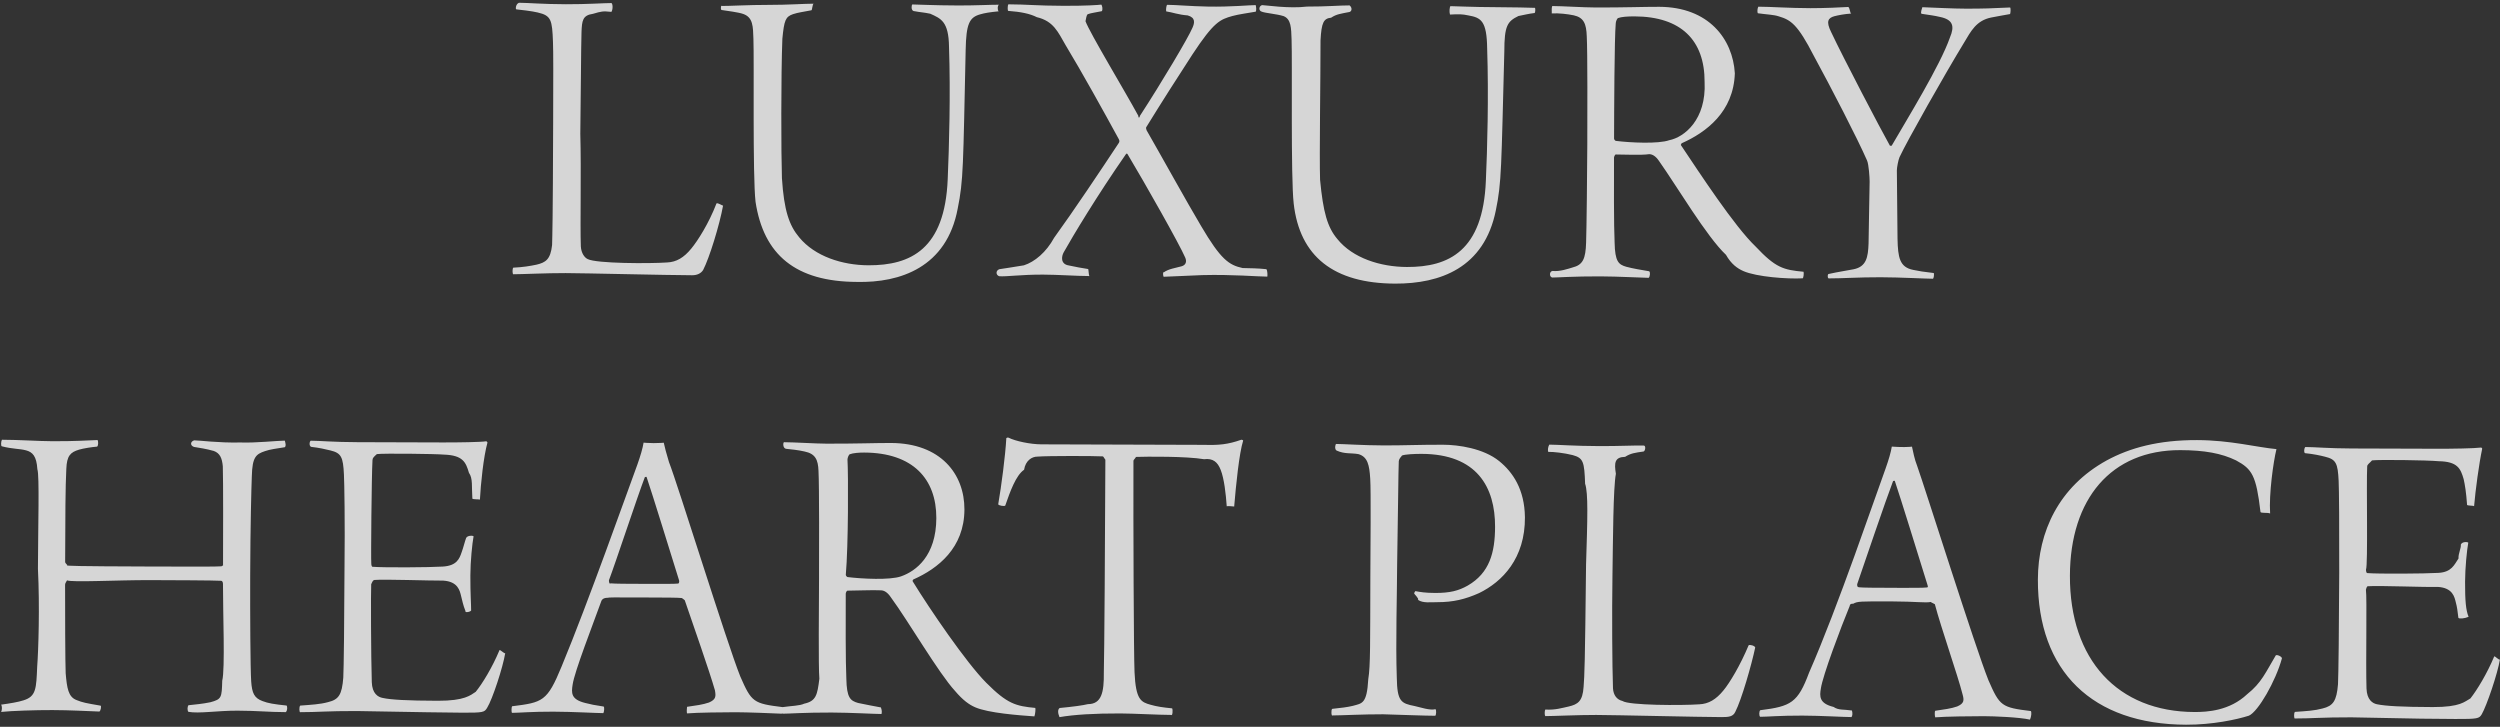 <svg 
 xmlns="http://www.w3.org/2000/svg"
 xmlns:xlink="http://www.w3.org/1999/xlink"
 width="798px" height="232px">
<rect width="100%" height="100%" fill="#333333" stroke="none"/>
<path fill-rule="evenodd"  opacity="0.8" fill="rgb(255, 255, 255)"
 d="M792.179,227.986 C791.334,229.383 790.914,229.522 783.774,229.499 C776.774,229.477 772.435,229.43 750.596,228.974 C741.216,228.945 737.854,229.354 732.535,229.337 C732.255,229.56 732.120,227.656 732.541,227.237 C736.42,226.968 738.842,226.837 741.365,226.145 C744.727,225.316 745.852,223.779 746.290,218.41 C746.437,215.941 746.629,199.422 746.681,182.902 C746.725,169.42 746.627,155.602 746.494,153.501 C746.232,147.900 745.676,146.639 742.178,145.788 C740.500,145.362 738.541,144.936 735.742,144.647 C735.323,144.366 735.467,142.966 735.888,142.688 C738.968,142.697 743.27,143.130 750.727,143.155 L777.746,143.240 C782.926,143.256 789.787,143.138 791.888,142.865 C792.28,142.865 792.307,143.146 792.306,143.286 C791.32,147.902 790.165,156.439 789.730,161.58 C789.449,161.337 787.909,161.472 787.490,161.191 C787.222,157.270 786.810,154.749 786.396,152.927 C785.427,149.564 784.454,147.321 778.435,147.22 C774.795,146.871 759.256,146.682 757.15,146.954 C756.34,147.91 755.611,148.210 755.609,148.910 C755.313,153.949 755.89,180.548 755.225,181.809 C755.223,182.369 755.361,182.929 755.641,182.930 C759.140,183.221 773.980,183.128 778.41,182.861 C782.522,182.595 783.369,180.358 784.76,178.260 C784.641,176.722 785.66,174.903 785.492,173.84 C785.913,172.806 787.733,172.951 787.872,173.232 C787.445,175.471 786.867,181.209 786.852,185.689 C786.833,191.709 787.104,194.790 787.97,196.889 C786.675,197.448 784.995,197.583 784.717,197.22 C784.443,194.921 784.307,193.801 783.892,192.259 C783.477,190.578 782.926,187.636 778.167,187.341 C773.968,187.48 759.549,186.862 755.768,187.131 C755.488,187.130 755.205,188.109 755.204,188.249 C755.57,190.628 755.131,211.489 755.385,219.749 C755.513,223.390 757.330,224.516 758.729,224.800 C761.527,225.369 766.566,225.665 776.506,225.696 C785.46,225.723 786.732,223.908 788.557,222.94 C790.663,220.281 793.900,214.971 796.157,209.518 C796.438,209.379 797.695,210.83 797.974,210.504 C797.260,214.982 793.727,225.330 792.179,227.986 ZM697.806,231.328 C667.986,231.233 650.400,214.378 650.492,184.978 C650.541,169.718 657.167,155.39 672.452,146.967 C679.885,142.931 688.993,140.440 701.33,140.478 C711.953,140.512 720.346,142.779 726.644,143.359 C725.651,147.415 724.219,157.631 724.62,163.90 C723.780,163.510 721.539,163.922 721.541,163.362 C720.177,151.738 718.86,149.72 713.752,146.958 C709.140,144.703 703.683,143.706 695.983,143.682 C673.863,143.612 660.794,159.251 660.716,183.750 C660.631,210.630 675.979,227.199 700.479,227.276 C704.539,227.289 711.680,226.891 717.297,221.589 C721.88,217.961 723.199,214.608 726.437,209.18 C726.857,208.879 728.395,209.584 728.393,210.144 C726.410,217.418 720.779,227.200 717.835,228.451 C713.911,229.698 706.206,231.354 697.806,231.328 ZM633.273,228.604 C629.913,228.593 620.672,228.704 617.732,228.975 C617.592,228.694 617.457,227.154 617.738,226.875 C620.539,226.464 622.780,226.191 624.742,225.497 C626.986,224.524 626.989,223.544 626.435,221.582 C624.914,215.557 619.641,200.561 617.6,192.852 C617.6,192.852 616.168,192.150 616.28,192.149 C614.628,192.5 611.688,191.996 603.8,191.968 C593.628,191.939 592.928,191.936 591.528,192.72 C591.108,192.71 590.546,192.629 590.405,193.48 C587.582,200.319 581.793,215.701 581.221,219.759 C580.793,222.278 580.646,224.518 585.262,225.652 C586.941,226.77 588.200,226.361 591.138,226.791 C591.417,227.72 591.273,228.611 590.992,228.890 C588.472,228.882 581.193,228.439 575.33,228.420 C568.173,228.398 563.972,228.805 561.872,228.798 C561.452,228.657 561.458,226.977 561.879,226.698 C571.683,225.469 573.86,224.354 577.459,214.7 C586.62,193.875 598.776,157.935 601.882,149.545 C602.871,146.748 603.579,144.370 603.864,142.551 C604.4,142.551 605.124,142.695 607.84,142.701 C609.184,142.708 610.164,142.571 610.304,142.571 C610.580,143.832 611.133,146.74 611.965,148.736 C614.463,155.744 630.542,206.755 634.709,217.128 C638.323,225.400 638.881,225.821 648.258,226.971 C648.537,227.392 648.392,228.791 647.971,229.70 C644.472,228.919 636.493,228.614 633.273,228.604 ZM615.205,186.547 C611.879,175.896 606.890,159.640 604.810,153.474 C604.670,153.473 604.250,153.472 604.249,153.612 C601.991,159.485 594.925,180.323 592.806,186.476 C592.804,187.36 592.943,187.316 593.363,187.458 C594.622,187.602 598.122,187.613 605.682,187.637 C608.762,187.646 614.222,187.664 614.922,187.526 C615.62,187.526 615.344,187.107 615.205,186.547 ZM635.593,5.590 C630.830,6.555 629.139,9.910 626.887,13.683 C620.836,23.604 608.728,44.985 606.332,50.158 C605.909,51.137 605.482,53.515 605.479,54.355 C605.598,61.76 605.572,69.196 605.690,76.196 C605.811,82.216 606.361,85.298 610.698,86.152 C612.937,86.579 613.497,86.721 617.275,87.153 C617.414,87.573 617.270,88.832 616.990,88.972 C614.470,88.964 606.771,88.519 600.331,88.499 C593.331,88.477 588.10,88.880 583.670,88.866 C583.251,88.585 583.394,87.466 583.676,87.46 C586.756,86.776 589.558,86.365 591.659,85.952 C595.722,85.124 596.291,82.186 596.445,77.707 C596.606,71.127 596.629,63.847 596.787,57.968 C596.794,56.8 596.525,52.507 595.969,51.245 C592.911,44.236 584.423,27.829 578.994,17.872 C573.8,7.73 571.610,6.368 567.834,5.236 C566.16,4.671 564.196,4.665 561.117,4.235 C560.838,3.814 560.982,2.555 561.264,2.136 C565.324,2.148 570.922,2.586 577.922,2.608 C581.842,2.621 588.283,2.361 589.964,2.226 C590.523,2.508 590.518,4.48 590.97,4.327 C588.696,4.462 586.735,4.876 585.614,5.152 C583.513,5.706 582.809,6.824 584.478,10.189 C588.372,18.461 600.340,41.319 603.264,46.508 L603.824,46.510 C608.751,37.986 619.27,20.98 622.413,11.989 C623.964,8.354 623.411,6.252 619.214,5.399 C617.395,4.973 616.135,4.829 613.337,4.400 C612.918,3.979 613.63,2.439 613.623,2.301 C617.823,2.454 623.142,2.751 627.482,2.765 C632.942,2.782 636.22,2.652 641.623,2.389 C641.902,2.670 641.757,4.210 641.616,4.489 C640.216,4.765 637.554,5.177 635.593,5.590 ZM560.41,78.712 C566.740,85.453 569.258,86.161 575.696,86.741 C575.835,87.22 575.690,88.701 575.409,88.840 C570.508,89.105 560.711,88.374 556.517,86.541 C554.559,85.694 552.604,84.288 550.93,81.340 C544.791,75.584 535.183,59.33 529.607,51.456 C528.493,49.772 527.374,49.209 526.394,49.205 C524.15,49.58 518.134,49.319 515.754,49.312 C515.474,49.311 515.192,50.10 515.191,50.290 C515.168,57.710 515.122,72.270 515.385,77.451 C515.506,83.471 516.623,84.455 519.141,85.163 C521.239,85.729 523.898,86.158 526.416,86.586 C526.835,86.867 526.691,88.266 526.270,88.685 C524.450,88.679 516.611,88.235 510.731,88.216 C502.51,88.189 497.150,88.593 495.50,88.587 C494.490,88.445 494.496,86.625 495.57,86.487 C497.858,86.75 500.519,85.804 501.920,85.388 C505.283,84.559 506.129,82.602 506.285,77.422 C506.437,73.642 506.640,53.623 506.664,46.203 C506.690,38.83 506.759,16.103 506.495,11.63 C506.366,7.562 505.532,5.600 502.34,4.889 C500.216,4.463 497.697,4.175 495.317,4.27 C495.38,3.746 495.183,2.67 495.464,1.928 C498.824,1.938 505.262,2.379 509.42,2.391 C518.282,2.420 524.723,2.160 529.623,2.176 C545.443,2.226 553.112,12.50 553.76,23.390 C553.37,35.710 544.616,42.263 536.765,45.738 C536.484,46.17 536.484,46.297 536.623,46.438 C542.55,55.275 553.622,72.251 560.41,78.712 ZM544.107,26.161 C544.149,12.862 536.613,5.278 521.73,5.229 C519.533,5.224 517.573,5.358 516.452,5.774 C516.171,5.913 515.748,6.892 515.746,7.452 C515.311,12.210 515.239,35.30 515.210,44.270 C515.209,44.550 515.628,44.971 515.768,44.972 C520.386,45.547 529.345,45.995 532.849,44.746 C537.614,43.81 544.69,38.201 544.107,26.161 ZM524.628,142.21 C525.47,142.162 525.182,143.982 524.621,144.121 C521.820,144.532 520.559,144.668 518.738,145.82 C515.376,145.911 515.230,147.731 515.79,151.230 C514.924,155.850 514.872,172.230 514.696,183.709 C514.518,195.889 514.606,212.269 514.863,219.690 C514.995,221.930 516.111,223.334 517.90,223.757 C519.885,225.166 536.685,225.219 542.426,224.817 C545.367,224.686 547.751,223.294 550.140,220.361 C552.108,217.987 555.486,212.398 558.166,205.967 C558.587,205.688 560.125,206.113 560.264,206.673 C559.126,212.130 555.871,223.459 553.899,227.233 C553.196,228.71 551.933,228.907 549.553,228.899 C542.414,228.877 515.536,228.232 509.516,228.213 C503.916,228.195 495.514,228.589 493.274,228.582 C492.995,228.301 493.0,226.901 493.281,226.482 C496.362,226.71 498.743,225.939 500.704,225.525 C503.646,224.834 505.189,223.859 505.484,219.240 C505.776,215.321 505.925,212.662 506.27,180.182 C506.73,165.622 506.99,157.362 505.969,154.422 C505.711,147.421 505.435,146.20 501.98,145.26 C499.420,144.601 495.641,144.169 494.241,144.25 C493.962,143.884 494.108,142.64 494.528,141.926 C497.468,141.935 502.367,142.370 510.67,142.395 C516.927,142.416 522.248,142.13 524.628,142.21 ZM484.674,5.114 C481.171,6.83 480.184,8.180 480.18,16.439 C479.201,53.536 479.327,58.17 477.478,67.111 C473.780,85.579 459.64,90.573 445.344,90.530 C425.744,90.468 414.852,81.893 412.945,64.947 C411.991,56.684 412.528,19.726 412.270,12.585 C412.142,8.945 412.151,6.145 409.74,5.15 C407.536,4.450 403.897,4.19 402.78,3.733 C401.659,3.452 401.804,1.912 402.85,1.633 C403.905,1.639 411.44,2.81 417.203,2.101 C423.223,2.120 427.845,1.714 430.785,1.724 C431.64,2.4 431.59,3.544 430.778,3.823 C427.976,4.375 426.576,4.510 424.894,5.65 C422.512,5.897 421.808,7.15 421.509,12.894 C421.53,24.373 421.112,49.993 421.369,57.414 C422.36,67.776 423.701,72.541 426.909,76.331 C431.790,82.367 440.601,85.195 449.1,85.221 C462.441,85.264 473.377,80.118 474.288,57.721 C474.741,47.82 475.213,30.704 474.701,15.442 C474.589,6.622 472.72,5.634 468.715,4.923 C466.756,4.497 465.636,4.494 462.837,4.65 C462.558,3.784 462.703,2.244 462.984,1.965 C464.944,1.971 469.563,2.266 477.683,2.292 C483.143,2.309 487.764,2.44 489.864,2.50 C490.143,2.331 490.138,3.871 489.857,4.150 C487.756,4.423 486.75,4.698 484.674,5.114 ZM393.394,5.105 C389.471,6.213 387.509,6.907 380.616,17.385 C375.973,24.510 370.627,32.894 365.983,40.439 C365.702,40.718 365.840,41.138 365.979,41.559 C370.574,49.553 378.787,64.419 383.383,72.134 C389.649,82.794 392.25,84.61 396.642,85.56 C399.300,85.624 401.400,85.631 404.199,85.920 C404.618,86.201 404.612,88.21 404.52,88.299 C401.392,88.291 393.414,87.566 383.753,87.815 C379.973,87.943 372.551,88.340 371.571,88.337 C371.152,88.55 371.18,86.375 371.439,86.96 C372.979,85.821 375.220,85.548 377.182,84.994 C378.583,84.579 378.867,83.460 378.311,82.198 C376.504,77.992 365.645,58.778 359.935,49.240 C359.796,48.959 359.516,48.958 359.375,49.238 C350.233,62.369 342.352,75.504 339.536,80.535 C338.832,81.793 338.405,84.32 341.203,84.741 C343.21,85.166 345.400,85.594 347.359,85.880 C347.498,86.301 347.493,87.701 347.72,88.119 C343.712,88.109 337.554,87.669 332.934,87.655 C325.794,87.632 321.172,88.37 318.92,88.168 C317.813,87.747 317.818,86.347 318.99,85.928 C320.620,85.656 323.701,85.245 326.83,84.693 C330.286,83.586 333.96,80.515 336.471,75.906 C342.658,67.385 351.520,54.113 357.146,45.591 C357.428,45.172 357.289,44.751 357.150,44.471 C352.417,35.776 345.179,22.733 340.165,14.457 C337.658,10.109 336.269,6.745 330.954,5.48 C328.717,4.341 325.78,3.770 321.859,3.480 C321.581,3.59 321.585,1.799 321.866,1.380 C327.886,1.399 330.825,1.828 339.505,1.855 C346.644,1.878 350.5,1.608 351.546,1.473 C351.825,1.754 352.100,3.155 351.679,3.574 C349.718,3.987 348.317,4.123 347.196,4.540 C346.75,4.956 346.72,5.796 346.489,6.777 C347.877,10.562 359.158,29.217 363.334,36.931 C363.333,37.71 363.753,37.72 363.894,36.932 C370.788,26.34 379.373,11.921 380.642,8.845 C381.348,7.27 381.633,5.628 379.115,4.920 C376.178,4.71 374.218,3.925 372.259,3.639 C372.120,3.218 372.265,1.819 372.546,1.540 C375.345,1.548 379.684,1.982 385.564,2.1 C392.844,2.24 398.865,1.623 400.825,1.629 C400.964,2.189 401.100,3.310 400.819,3.729 C398.577,4.142 395.356,4.552 393.394,5.105 ZM312.896,4.571 C309.393,5.540 308.407,7.637 308.241,15.897 C307.423,52.994 307.549,57.474 305.701,66.569 C302.2,85.37 287.286,90.30 273.567,89.987 C253.967,89.925 243.74,81.351 241.167,64.405 C240.213,56.142 240.750,19.183 240.493,12.43 C240.364,8.402 240.373,5.602 237.297,4.472 C235.758,3.908 232.120,3.476 230.301,3.190 C229.882,2.909 230.26,1.370 230.307,1.90 C232.127,1.96 239.266,1.539 245.426,1.558 C251.446,1.577 256.67,1.172 259.7,1.181 C259.286,1.462 259.281,3.2 259.0,3.281 C256.199,3.832 254.798,3.968 253.116,4.522 C250.734,5.355 250.30,6.473 249.732,12.352 C249.275,23.830 249.335,49.451 249.591,56.871 C250.258,67.233 251.923,71.999 255.131,75.789 C260.12,81.824 268.823,84.652 277.223,84.679 C290.663,84.721 301.599,79.576 302.510,57.178 C302.964,46.540 303.435,30.161 302.924,14.900 C302.812,6.79 300.295,5.91 296.937,4.381 C294.978,3.955 293.858,3.951 291.60,3.522 C290.781,3.241 290.925,1.702 291.206,1.423 C293.166,1.429 297.785,1.724 305.905,1.749 C311.365,1.766 315.986,1.501 318.86,1.508 C318.365,1.788 318.360,3.328 318.79,3.608 C315.978,3.881 314.298,4.156 312.896,4.571 ZM224.438,86.192 C223.735,87.30 222.473,87.866 220.93,87.858 C212.953,87.836 186.75,87.191 180.55,87.172 C174.455,87.154 166.54,87.548 163.814,87.540 C163.534,87.260 163.539,85.860 163.820,85.440 C166.902,85.30 169.282,84.898 171.243,84.484 C174.185,83.793 175.729,82.818 176.23,78.199 C176.315,74.280 176.464,71.620 176.566,39.141 C176.612,24.581 176.639,16.321 176.508,13.380 C176.250,6.380 175.974,4.979 171.637,3.985 C169.959,3.560 166.180,3.128 164.781,2.983 C164.501,2.843 164.647,1.23 165.67,0.884 C168.7,0.894 172.906,1.329 180.606,1.353 C187.466,1.375 192.787,0.972 195.167,0.979 C195.587,1.121 195.721,2.941 195.160,3.79 C192.359,3.491 191.99,3.627 189.277,4.41 C185.915,4.870 185.769,6.690 185.618,10.189 C185.463,14.809 185.412,31.189 185.235,42.668 C185.57,54.848 185.145,71.228 185.402,78.649 C185.535,80.889 186.650,82.293 187.629,82.716 C190.424,84.124 207.224,84.178 212.966,83.776 C215.906,83.645 218.290,82.252 220.680,79.320 C222.647,76.946 226.25,71.357 228.705,64.925 C229.126,64.647 230.665,65.72 230.803,65.632 C229.666,71.88 226.410,82.418 224.438,86.192 ZM179.26,212.749 C187.630,192.616 200.343,156.676 203.450,148.286 C204.438,145.489 205.146,143.112 205.432,141.293 C205.572,141.293 206.691,141.437 208.651,141.443 C210.751,141.449 211.732,141.312 211.872,141.313 C212.148,142.574 212.701,144.815 213.532,147.478 C216.30,154.486 232.109,205.497 236.276,215.870 C239.890,224.141 240.449,224.563 249.825,225.713 C249.825,225.713 249.825,225.713 249.825,225.713 C249.825,225.713 249.825,225.713 249.825,225.713 C252.627,225.302 255.287,225.30 256.689,224.614 C260.51,223.785 260.898,221.828 261.54,216.648 C261.206,212.869 261.409,192.849 261.432,185.429 C261.458,177.310 261.528,155.330 261.263,150.289 C261.134,146.788 260.301,144.826 256.803,144.115 C254.984,143.689 252.465,143.401 250.86,143.254 C249.807,142.973 249.952,141.293 250.232,141.154 C253.592,141.165 260.31,141.605 263.811,141.617 C273.51,141.646 279.492,141.386 284.392,141.402 C300.211,141.452 307.880,151.276 307.845,162.616 C307.806,174.936 299.385,181.489 291.534,184.964 C291.253,185.244 291.252,185.524 291.392,185.664 C296.824,194.501 308.390,211.478 314.810,217.938 C321.509,224.679 324.26,225.387 330.464,225.967 C330.604,226.248 330.458,227.927 330.178,228.67 C325.277,228.331 315.479,227.600 311.285,225.767 C309.328,224.921 307.372,223.515 304.862,220.567 C299.560,214.810 289.952,198.259 284.376,190.682 C283.261,188.998 282.143,188.435 281.163,188.432 C278.783,188.284 272.903,188.546 270.523,188.538 C270.243,188.537 269.960,189.236 269.960,189.516 C269.936,196.936 269.890,211.496 270.154,216.677 C270.275,222.697 271.392,223.681 273.909,224.389 C276.8,224.955 278.666,225.384 281.185,225.812 C281.604,226.93 281.460,227.493 281.38,227.911 C279.218,227.906 271.380,227.461 265.500,227.442 C256.820,227.415 251.919,227.819 249.819,227.813 C249.753,227.796 249.696,227.755 249.646,227.698 C249.612,227.742 249.578,227.786 249.538,227.812 C246.39,227.661 238.60,227.356 234.840,227.345 C231.480,227.335 222.240,227.446 219.299,227.716 C219.160,227.436 219.24,225.896 219.305,225.616 C222.107,225.205 224.348,224.932 226.310,224.239 C228.553,223.266 228.556,222.286 228.2,220.324 C226.481,214.299 221.208,199.302 218.573,191.594 C218.573,191.594 217.735,190.891 217.595,190.891 C216.195,190.747 213.255,190.737 204.576,190.710 C195.196,190.680 194.496,190.678 193.95,190.814 C192.675,190.812 192.114,191.371 191.972,191.790 C189.149,199.61 183.361,214.443 182.788,218.501 C182.360,221.20 182.213,223.259 186.829,224.394 C188.508,224.819 189.767,225.103 192.706,225.532 C192.985,225.813 192.840,227.353 192.559,227.632 C190.39,227.624 182.760,227.181 176.600,227.162 C169.741,227.140 165.539,227.547 163.439,227.540 C163.20,227.399 163.25,225.719 163.446,225.440 C173.250,224.211 174.653,223.95 179.26,212.749 ZM270.536,184.198 C275.155,184.773 284.113,185.221 287.617,183.972 C292.382,182.307 298.838,177.428 298.876,165.388 C298.918,152.88 291.382,144.504 275.842,144.455 C274.302,144.450 272.341,144.584 271.220,145.0 C270.940,145.139 270.517,146.118 270.515,146.678 C270.80,151.437 270.8,174.256 269.979,183.496 C269.978,183.776 270.396,184.198 270.536,184.198 ZM194.930,186.199 C196.189,186.343 199.689,186.354 207.249,186.378 C210.329,186.388 215.789,186.405 216.490,186.267 C216.630,186.268 216.911,185.849 216.773,185.288 C213.446,174.638 208.458,158.382 206.377,152.216 C206.237,152.215 205.817,152.214 205.817,152.354 C203.558,158.227 196.492,179.64 194.373,185.218 C194.371,185.778 194.510,186.58 194.930,186.199 ZM147.63,227.488 C140.63,227.466 135.724,227.32 113.885,226.963 C104.505,226.934 101.144,227.343 95.824,227.326 C95.544,227.46 95.409,225.645 95.830,225.226 C99.331,224.958 102.131,224.826 104.654,224.134 C108.16,223.305 109.141,221.768 109.579,216.30 C109.726,213.930 109.918,197.411 109.970,180.891 C110.14,167.31 109.916,153.591 109.783,151.490 C109.521,145.890 108.965,144.628 105.467,143.777 C103.789,143.352 101.830,142.925 99.31,142.637 C98.612,142.355 98.756,140.956 99.177,140.677 C102.257,140.687 106.316,141.120 114.16,141.144 L141.35,141.229 C146.215,141.246 153.76,141.127 155.177,140.854 C155.317,140.854 155.596,141.135 155.595,141.275 C154.321,145.891 153.454,154.428 153.19,159.47 C152.738,159.326 151.198,159.461 150.779,159.180 C150.511,155.259 150.99,152.738 149.685,150.916 C148.716,147.553 147.743,145.310 141.724,145.11 C138.84,144.860 122.545,144.671 120.304,144.944 C119.323,145.81 118.900,146.199 118.898,146.899 C118.602,151.938 118.378,178.538 118.514,179.798 C118.512,180.358 118.650,180.918 118.930,180.919 C122.429,181.210 137.269,181.117 141.330,180.850 C145.811,180.584 146.658,178.347 147.365,176.249 C147.930,174.711 148.355,172.892 148.781,171.74 C149.202,170.795 151.22,170.941 151.161,171.221 C150.734,173.460 150.156,179.198 150.141,183.678 C150.122,189.698 150.393,192.779 150.386,194.879 C149.964,195.437 148.284,195.572 148.6,195.11 C147.732,192.910 147.596,191.790 147.181,190.249 C146.766,188.567 146.215,185.626 141.456,185.331 C137.257,185.37 122.838,184.852 119.57,185.120 C118.777,185.119 118.494,186.98 118.493,186.238 C118.346,188.618 118.420,209.478 118.674,217.739 C118.802,221.379 120.619,222.505 122.18,222.789 C124.816,223.358 129.855,223.654 139.795,223.685 C148.335,223.712 150.21,221.898 151.846,220.83 C153.952,218.270 157.189,212.960 159.446,207.507 C159.727,207.368 160.984,208.72 161.263,208.493 C160.549,212.971 157.16,223.320 155.468,225.975 C154.623,227.372 154.203,227.511 147.63,227.488 ZM75.806,226.843 C69.366,226.823 63.485,227.84 60.125,227.214 C59.707,226.652 59.850,225.533 60.132,225.114 C62.512,224.841 64.473,224.707 67.135,224.16 C70.78,223.185 70.781,222.67 70.937,217.28 C71.88,213.528 71.146,195.48 71.174,186.369 C71.176,185.809 70.897,185.388 70.617,185.387 C68.657,185.241 54.518,185.196 47.98,185.173 C37.298,185.142 22.878,185.96 21.337,185.231 C21.57,185.230 20.775,185.929 20.775,186.69 C20.752,193.209 20.830,212.810 20.964,214.910 C21.369,219.671 21.80,222.470 24.437,223.461 C26.395,224.27 27.514,224.451 32.132,225.25 C32.410,225.446 32.126,226.985 31.705,227.124 C27.366,226.970 22.47,226.673 16.727,226.657 C11.407,226.640 3.566,226.895 0.345,227.25 C0.72,226.604 0.68,225.344 0.352,224.925 C3.293,224.514 5.815,224.102 7.496,223.547 C11.560,222.300 11.571,219.80 11.870,212.781 C12.27,207.602 12.71,193.602 12.109,181.562 C12.152,167.982 12.63,151.742 11.929,149.781 C11.663,145.581 10.407,144.317 8.308,143.750 C6.210,143.183 4.111,143.37 0.612,142.466 C0.194,142.44 0.338,140.785 0.619,140.366 C5.99,140.380 12.378,140.823 16.718,140.837 C24.278,140.861 27.358,140.590 31.139,140.462 C31.418,140.883 31.413,142.283 30.992,142.562 C29.312,142.696 26.650,143.108 25.249,143.524 C22.447,144.355 21.324,145.51 21.170,149.671 C20.872,155.270 20.842,164.790 20.796,179.349 C20.794,179.909 21.73,180.330 21.352,180.471 C21.632,180.612 23.592,180.758 47.391,180.833 C61.251,180.877 69.371,180.903 70.632,180.767 C70.912,180.768 71.193,180.209 71.194,180.69 C71.217,172.789 71.279,153.189 71.12,148.848 C70.881,146.188 70.186,144.645 68.228,143.939 C65.710,143.231 63.611,142.945 61.92,142.657 C60.673,142.235 60.677,140.975 61.98,140.557 C63.758,140.565 69.637,141.4 76.77,141.24 C81.817,141.42 88.678,140.644 90.918,140.651 C91.197,141.72 91.333,142.332 90.912,142.751 C88.390,143.163 86.149,143.436 84.608,143.991 C81.665,144.962 80.542,145.938 80.382,151.958 C80.230,155.877 79.913,167.776 79.862,183.736 C79.824,195.916 79.909,213.276 80.176,217.477 C80.444,221.258 81.139,222.800 83.796,223.788 C85.613,224.494 87.433,224.780 91.491,225.213 C91.770,225.634 91.766,226.894 91.205,227.312 C85.605,227.294 82.246,226.864 75.806,226.843 ZM352.0,145.675 C349.340,145.527 334.80,145.479 331.139,145.750 C329.39,145.743 327.355,146.998 326.89,149.94 C324.260,151.748 322.424,156.922 320.870,161.397 C320.589,161.676 318.770,161.390 318.631,160.970 C319.629,155.233 320.920,145.437 321.218,139.838 C321.218,139.838 321.639,139.560 321.918,139.700 C324.15,140.827 328.912,141.822 332.412,141.834 L384.351,141.998 C389.111,142.13 391.912,141.881 396.256,140.355 C396.396,140.356 396.816,140.497 396.815,140.637 C395.543,144.693 394.533,154.70 393.951,161.68 C393.809,161.627 391.710,161.481 391.571,161.60 C391.302,157.700 390.757,152.798 389.646,149.994 C388.674,147.471 387.138,146.206 384.338,146.58 C378.740,145.620 365.999,145.720 362.499,145.849 C362.79,145.987 361.796,146.686 361.795,147.106 C361.732,167.126 361.883,208.7 362.142,214.587 C362.534,223.409 364.212,224.114 367.289,224.964 C369.247,225.530 371.206,225.816 374.146,226.105 C374.424,226.526 374.279,228.66 373.859,228.204 C369.799,228.192 361.820,227.746 357.60,227.731 C349.360,227.707 342.79,228.104 338.19,228.91 C337.601,227.530 337.605,226.410 338.26,225.991 C342.507,225.585 345.588,225.175 347.270,224.761 C351.612,224.74 352.42,220.996 352.342,214.697 C352.494,210.637 352.765,169.338 352.836,146.658 C352.838,146.98 352.280,145.676 352.0,145.675 ZM431.826,225.308 C434.768,224.477 436.308,224.762 436.753,216.783 C437.46,212.584 437.350,204.885 437.416,184.165 C437.443,175.625 437.642,156.726 437.375,152.805 C437.110,148.44 436.557,145.802 433.60,144.951 C431.241,144.526 429.2,144.99 426.63,143.809 C425.924,143.389 426.209,141.850 426.490,141.711 C428.870,141.718 435.168,142.158 441.608,142.178 C448.328,142.200 452.949,141.934 460.649,141.959 C465.549,141.974 473.525,143.119 478.553,147.195 C482.881,150.709 486.644,156.181 486.756,165.1 C486.855,178.21 479.551,185.698 472.119,189.315 C467.773,191.261 463.850,192.229 458.810,192.213 C456.710,192.206 454.191,192.58 452.653,191.493 C452.94,190.932 451.398,189.669 451.399,189.389 C451.400,189.249 451.681,188.690 451.821,188.691 C453.361,188.976 454.900,189.260 458.120,189.271 C462.740,189.285 465.542,188.594 468.487,186.923 C475.500,182.885 477.201,176.31 477.226,168.191 C477.266,155.451 471.420,144.933 453.80,144.875 C451.540,144.870 448.459,145.0 447.478,145.417 C447.58,145.556 446.636,146.114 446.492,147.234 C446.342,150.593 446.29,161.92 445.968,180.132 C445.940,189.232 445.469,205.191 445.854,216.252 C445.970,223.952 447.228,224.516 451.566,225.370 C453.524,225.796 456.43,226.84 458.2,226.370 C458.562,226.652 458.416,228.332 458.136,228.471 C454.636,228.460 446.517,228.14 441.477,227.998 C435.317,227.979 427.756,228.375 425.376,228.367 C424.957,228.86 424.822,226.545 425.243,226.267 C427.904,225.995 430.144,225.722 431.826,225.308 Z"/>
</svg>
